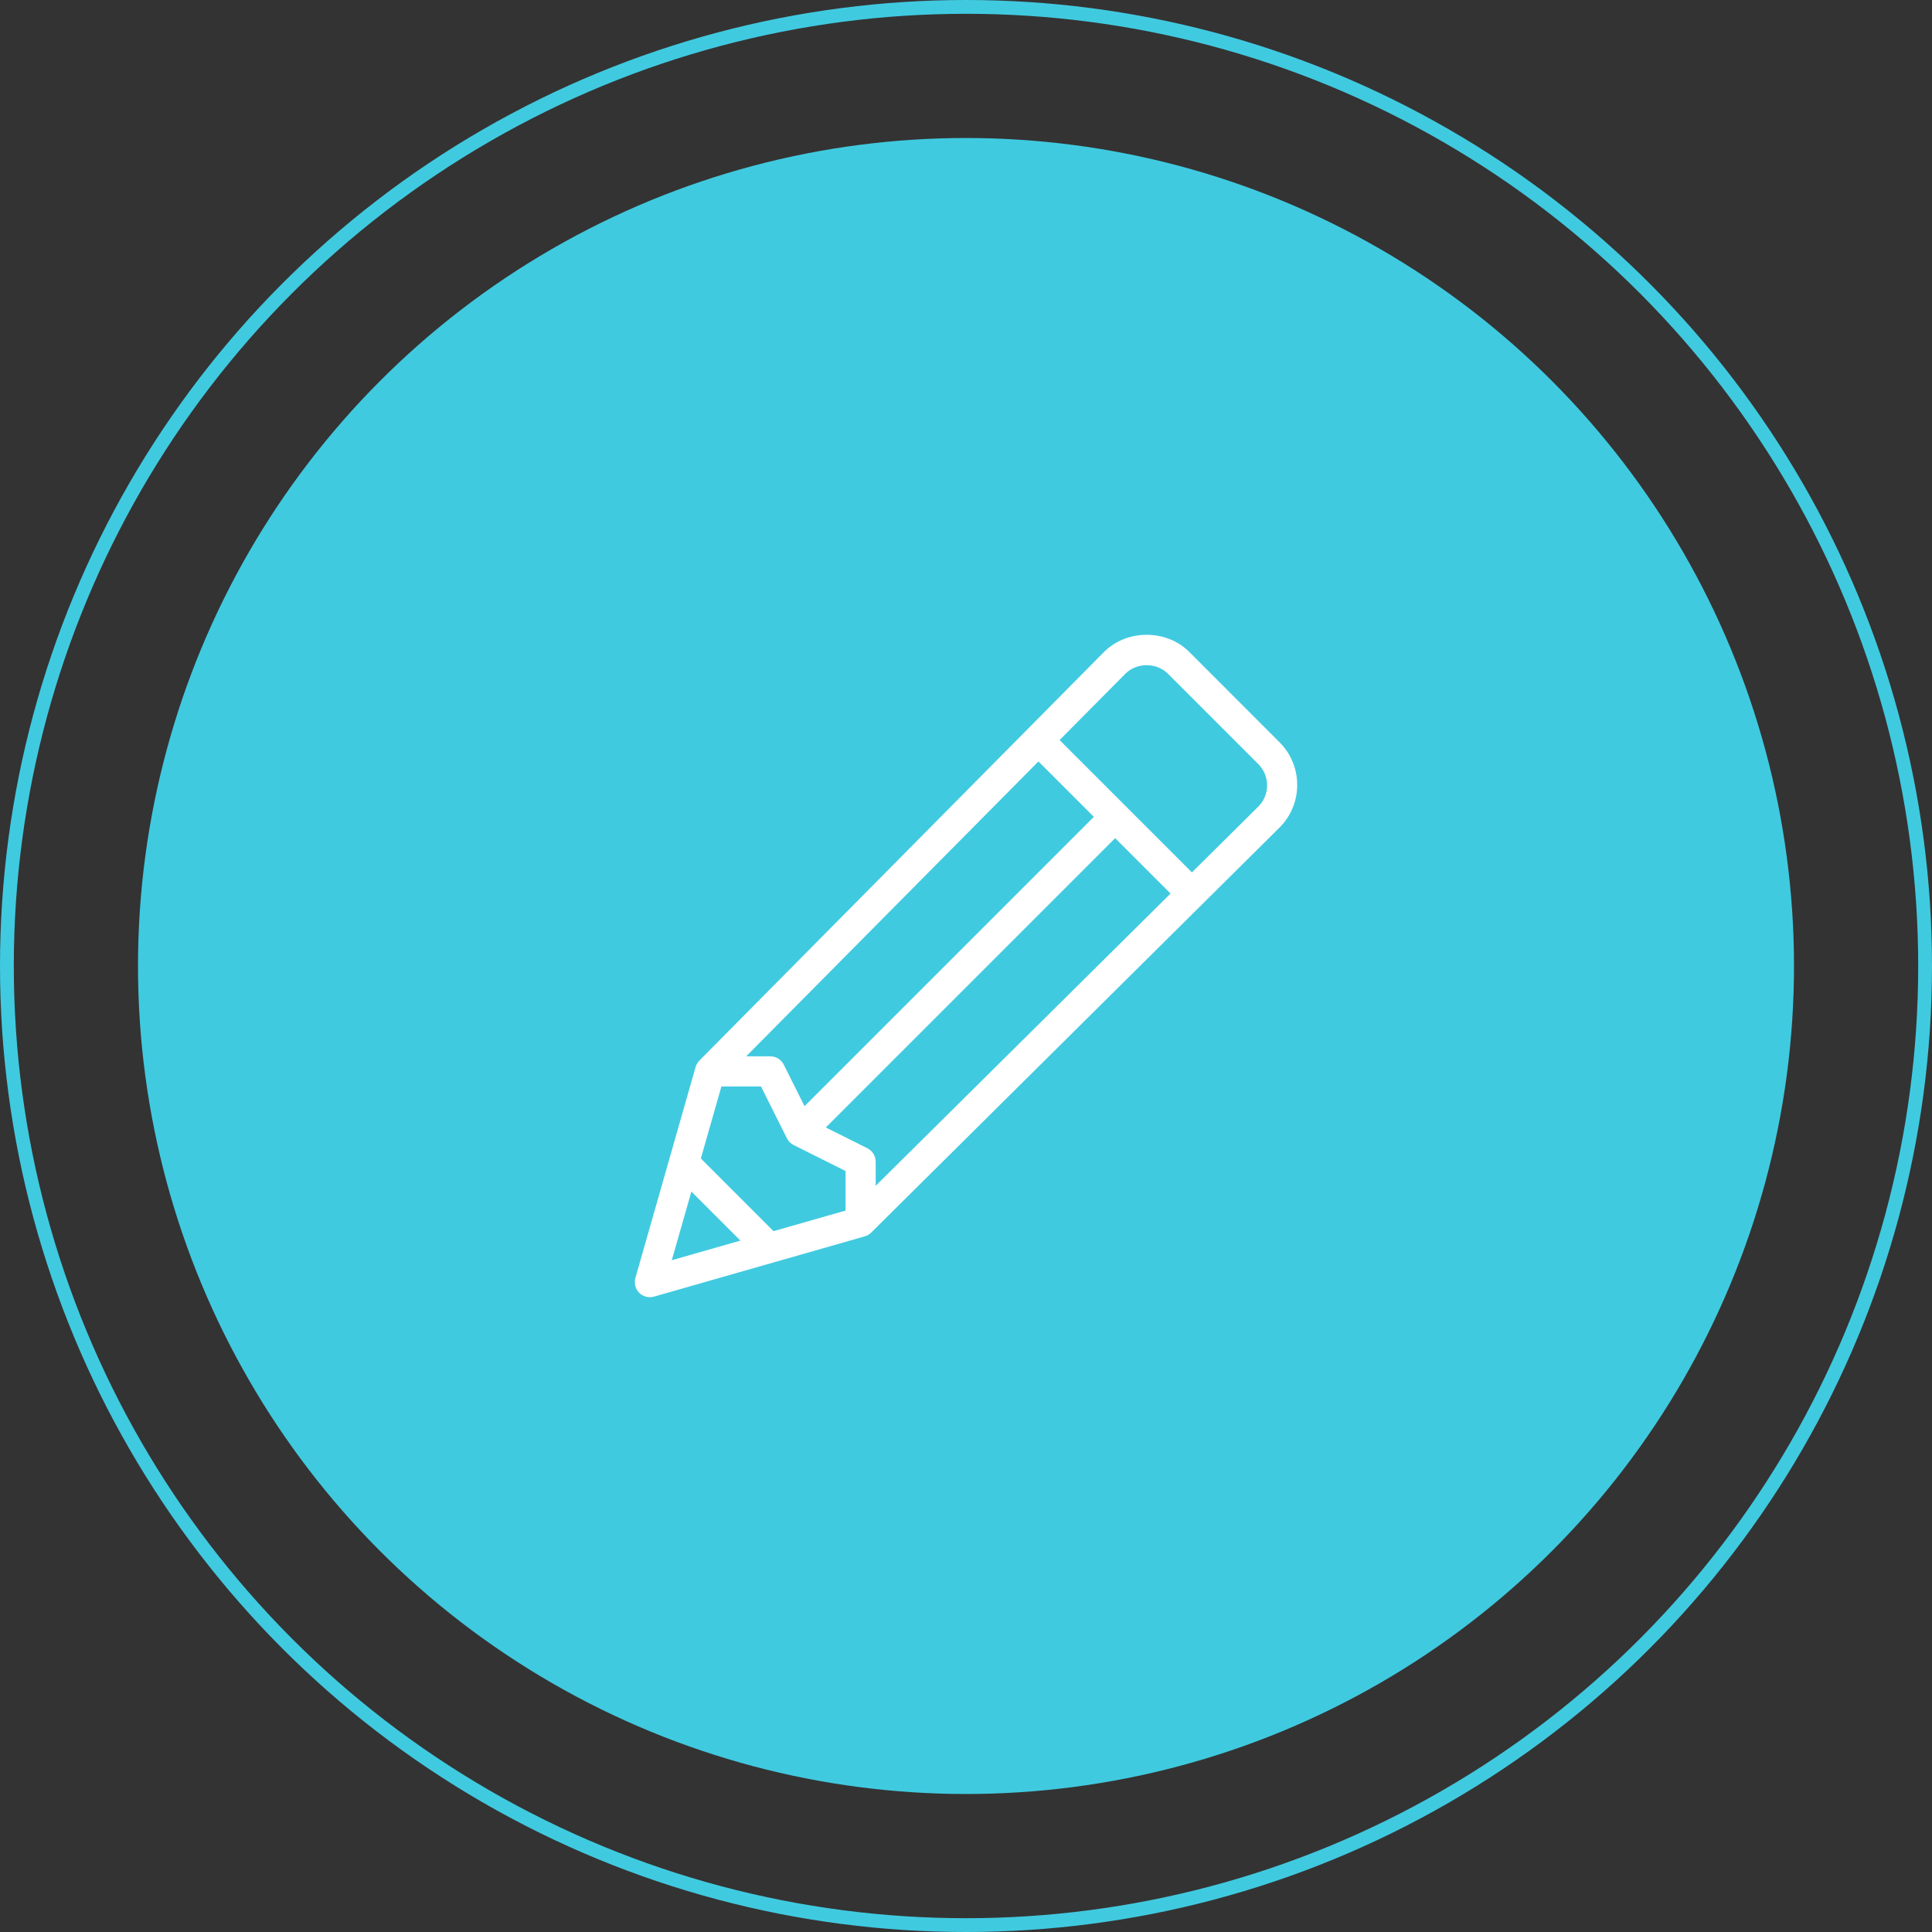 <svg width="140" height="140" viewBox="0 0 140 140" fill="none" xmlns="http://www.w3.org/2000/svg">
<rect x="0" y="0" width="140" height="140" fill="#333333" stroke="none"/>
<circle cx="70" cy="70" r="60" fill="#40CAE0"/>
<circle cx="70" cy="70" r="69.5" stroke="#40CAE0"/>
<g clip-path="url(#clip0)">
<path d="M92.722 53.79L86.176 47.239C84.527 45.588 81.658 45.585 80.003 47.242L50.68 76.853C50.55 76.985 50.457 77.146 50.405 77.323L46.042 92.608C45.933 92.989 46.04 93.4 46.32 93.68C46.528 93.888 46.806 94 47.091 94C47.191 94 47.293 93.986 47.391 93.958L62.663 89.591C62.84 89.54 63.001 89.446 63.132 89.316L92.722 59.965C93.546 59.14 94 58.044 94 56.878C94 55.711 93.546 54.615 92.722 53.79ZM75.249 55.177L79.264 59.193L58.299 80.159L56.794 77.148C56.609 76.778 56.232 76.545 55.819 76.545H54.072L75.249 55.177ZM48.68 91.32L50.101 86.346L53.654 89.899L48.68 91.32ZM61.273 87.723L56.053 89.214L50.786 83.946L52.277 78.727H55.144L57.024 82.488C57.13 82.699 57.301 82.87 57.512 82.976L61.273 84.856L61.273 87.723ZM63.455 85.929V84.182C63.455 83.768 63.221 83.391 62.852 83.206L59.842 81.701L80.807 60.736L84.823 64.751L63.455 85.929ZM91.182 58.448L86.372 63.216L76.784 53.628L81.548 48.821C82.373 47.996 83.809 47.996 84.634 48.821L91.179 55.366C91.591 55.779 91.818 56.326 91.818 56.909C91.818 57.492 91.591 58.039 91.182 58.448Z" fill="white"/>
</g>
<defs>
<clipPath id="clip0">
<rect width="48" height="48" fill="white" transform="translate(46 46)"/>
</clipPath>
</defs>
</svg>
